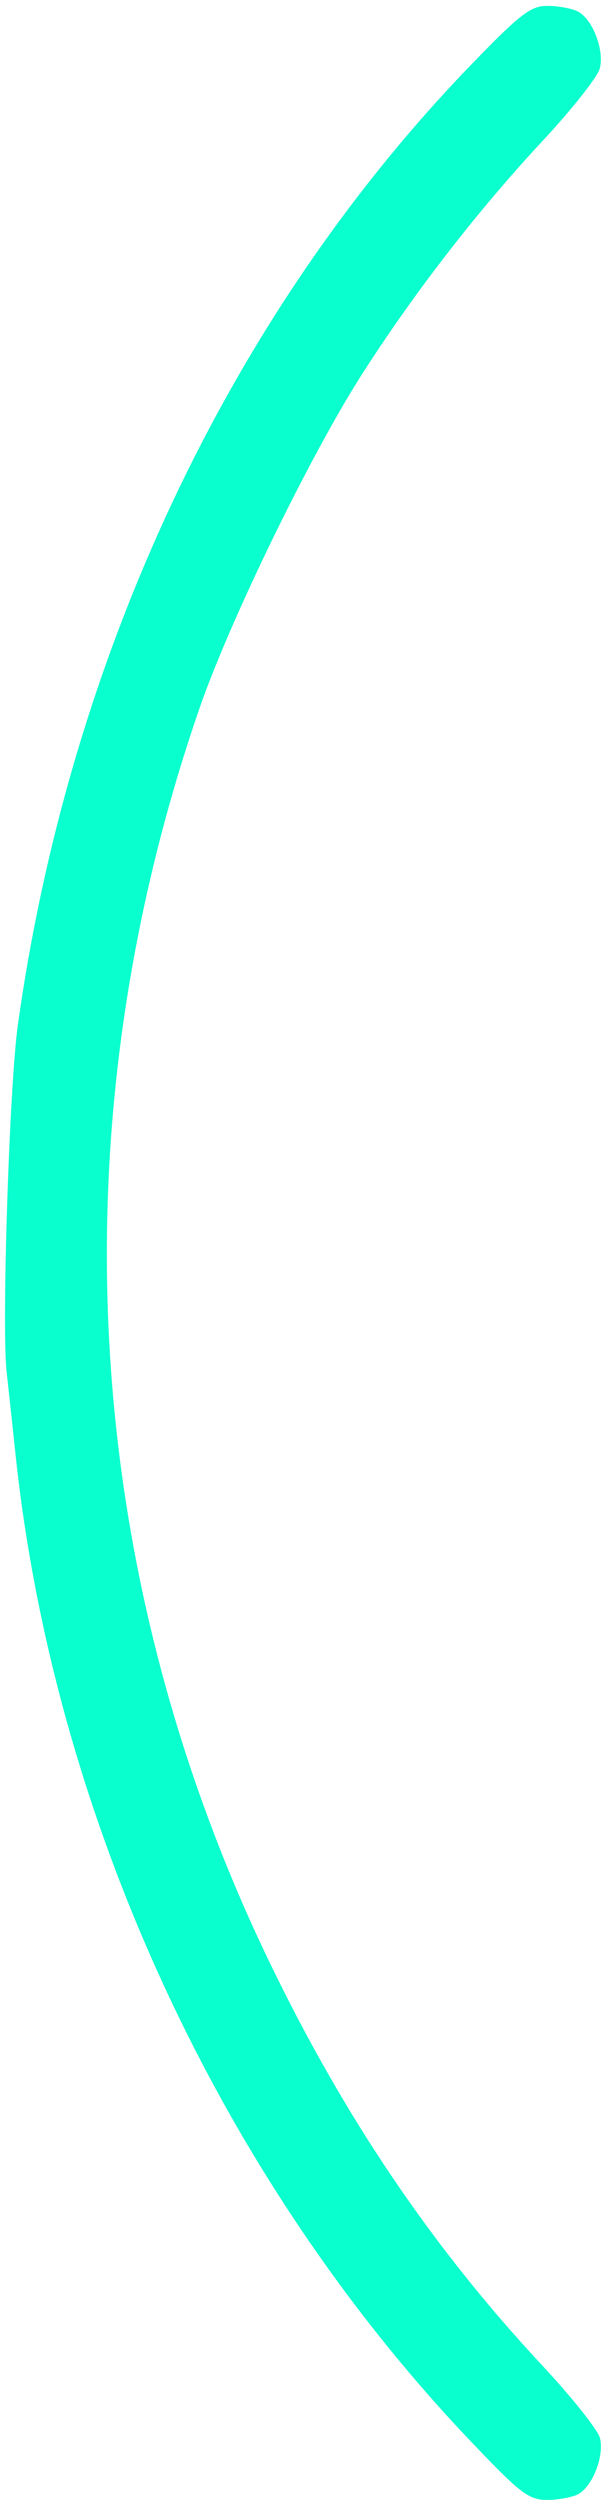 <?xml version="1.0" encoding="UTF-8"?> <svg xmlns="http://www.w3.org/2000/svg" width="102" height="421" viewBox="0 0 102 421" fill="none"> <path fill-rule="evenodd" clip-rule="evenodd" d="M1.113 231C1.331 232.925 2.01 239.225 2.623 245C9.088 305.928 37.135 366.72 79.18 410.939C87.71 419.91 89.121 421 92.21 421C94.115 421 96.483 420.567 97.472 420.038C99.904 418.736 101.908 413.592 101.153 410.585C100.814 409.235 96.418 403.714 91.382 398.315C72.915 378.518 58.081 356.608 45.465 330.5C13.509 264.375 9.319 189.684 33.617 119.334C38.688 104.651 52.197 76.876 60.901 63.233C69.666 49.495 80.434 35.582 91.431 23.782C96.412 18.438 100.777 12.917 101.129 11.513C101.905 8.421 99.936 3.281 97.472 1.962C96.483 1.433 94.181 0.996 92.359 0.992C89.472 0.984 87.814 2.251 79.543 10.785C38.959 52.657 11.675 110.381 2.996 172.732C1.575 182.934 0.266 223.492 1.113 231Z" fill="#0AFFCE"></path> </svg> 